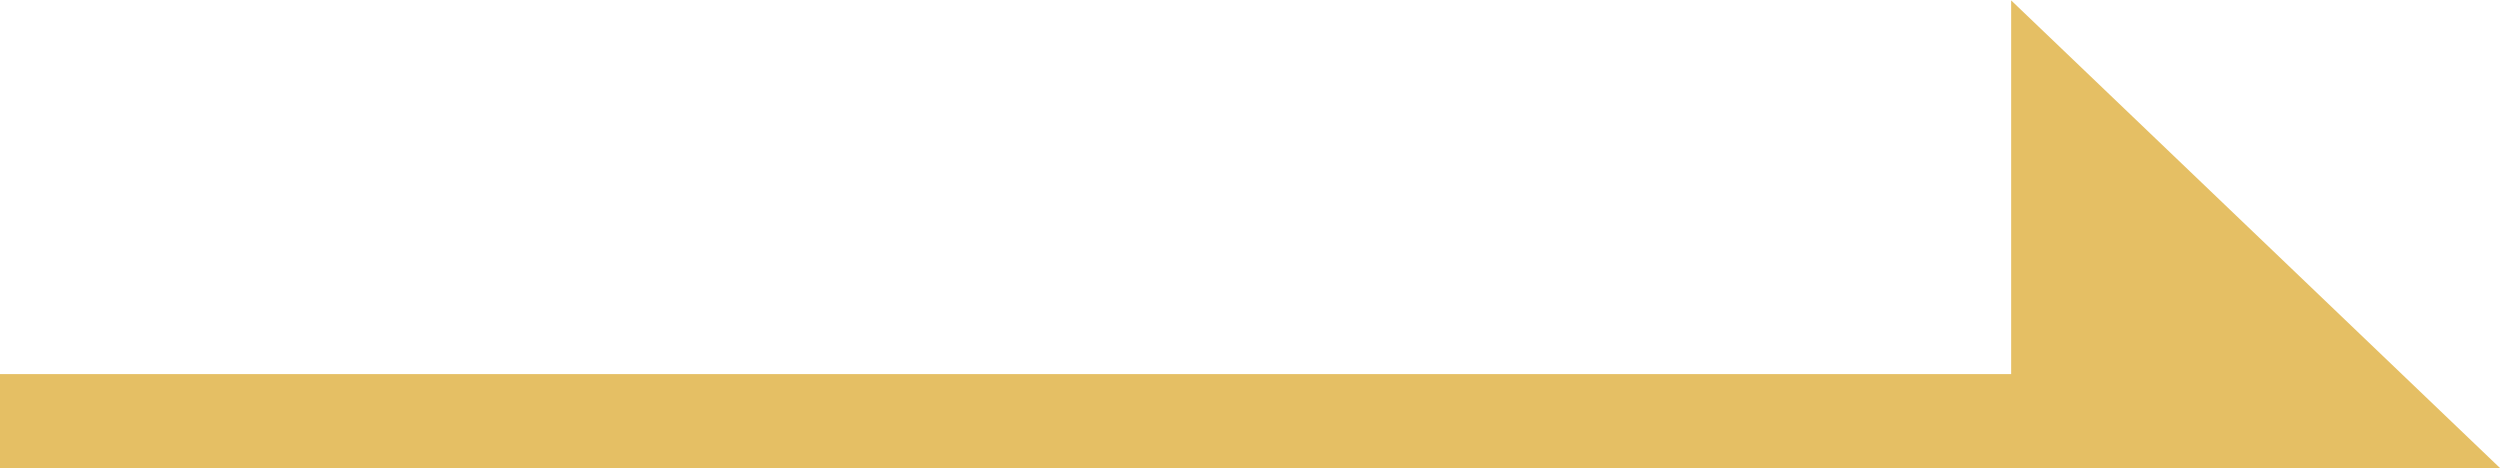 <svg id="tax-arrow01.svg" xmlns="http://www.w3.org/2000/svg" width="63.62" height="11.91" viewBox="0 0 63.62 11.91">
  <defs>
    <style>
      .cls-1 {
        fill: #e5bf64;
        fill-rule: evenodd;
      }
    </style>
  </defs>
  <path id="長方形_17" data-name="長方形 17" class="cls-1" d="M1923,3706.77h51.62v2.4H1923v-2.4Z" transform="translate(-1923 -3697.25)"/>
  <path id="三角形_1" data-name="三角形 1" class="cls-1" d="M1974.18,3697.26l12.44,11.9h-12.44v-11.9Z" transform="translate(-1923 -3697.25)"/>
</svg>
